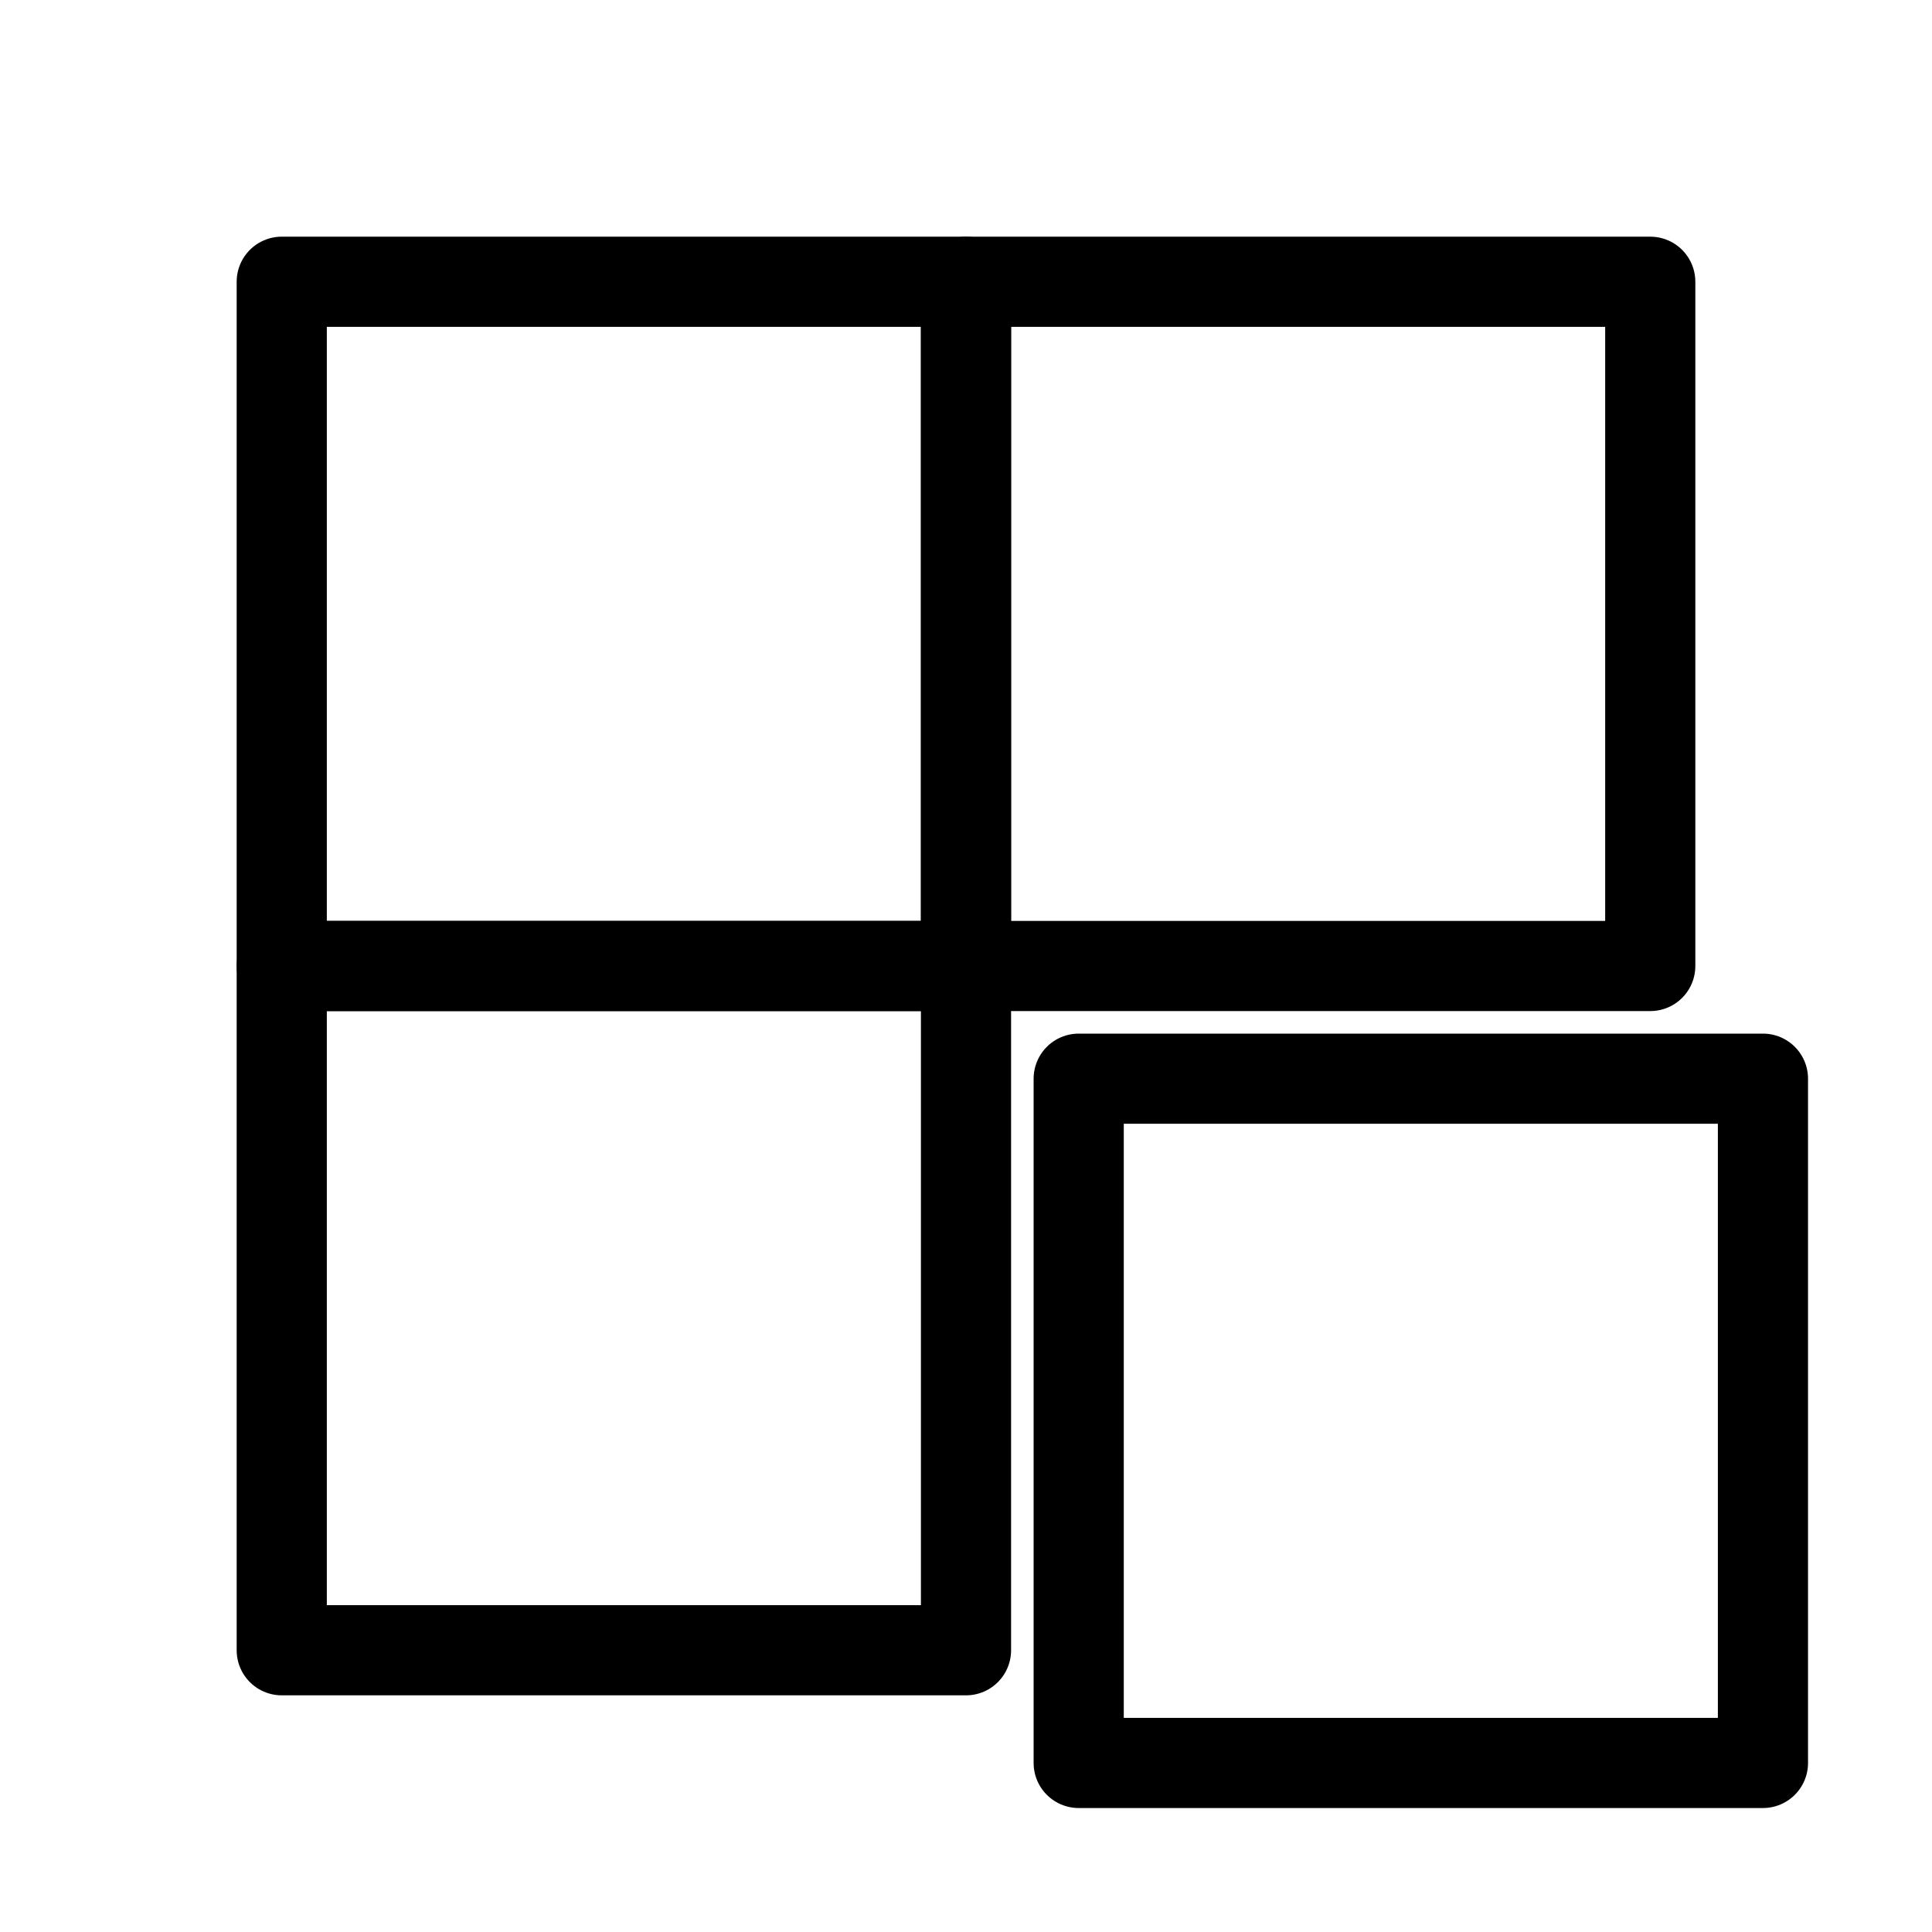 <?xml version="1.0" encoding="utf-8"?>
<!-- Generator: Adobe Illustrator 15.0.0, SVG Export Plug-In . SVG Version: 6.00 Build 0)  -->
<!DOCTYPE svg PUBLIC "-//W3C//DTD SVG 1.1//EN" "http://www.w3.org/Graphics/SVG/1.1/DTD/svg11.dtd">
<svg version="1.1" id="Layer_1" xmlns="http://www.w3.org/2000/svg" xmlns:xlink="http://www.w3.org/1999/xlink" x="0px" y="0px"
	 width="300px" height="300px" viewBox="0 0 300 300" enable-background="new 0 0 300 300" xml:space="preserve">
<rect x="43.75" y="43.75" fill="none" stroke="#000000" stroke-width="14" stroke-linecap="round" stroke-linejoin="round" width="106.25" height="106.25"/>
<rect x="150" y="43.75" fill="none" stroke="#000000" stroke-width="14" stroke-linecap="round" stroke-linejoin="round" width="106.25" height="106.25"/>
<rect x="43.75" y="150" fill="none" stroke="#000000" stroke-width="14" stroke-linecap="round" stroke-linejoin="round" width="106.25" height="106.25"/>
<rect x="167.5" y="167.5" fill="none" stroke="#000000" stroke-width="14" stroke-linecap="round" stroke-linejoin="round" width="106.25" height="106.25"/>
</svg>

